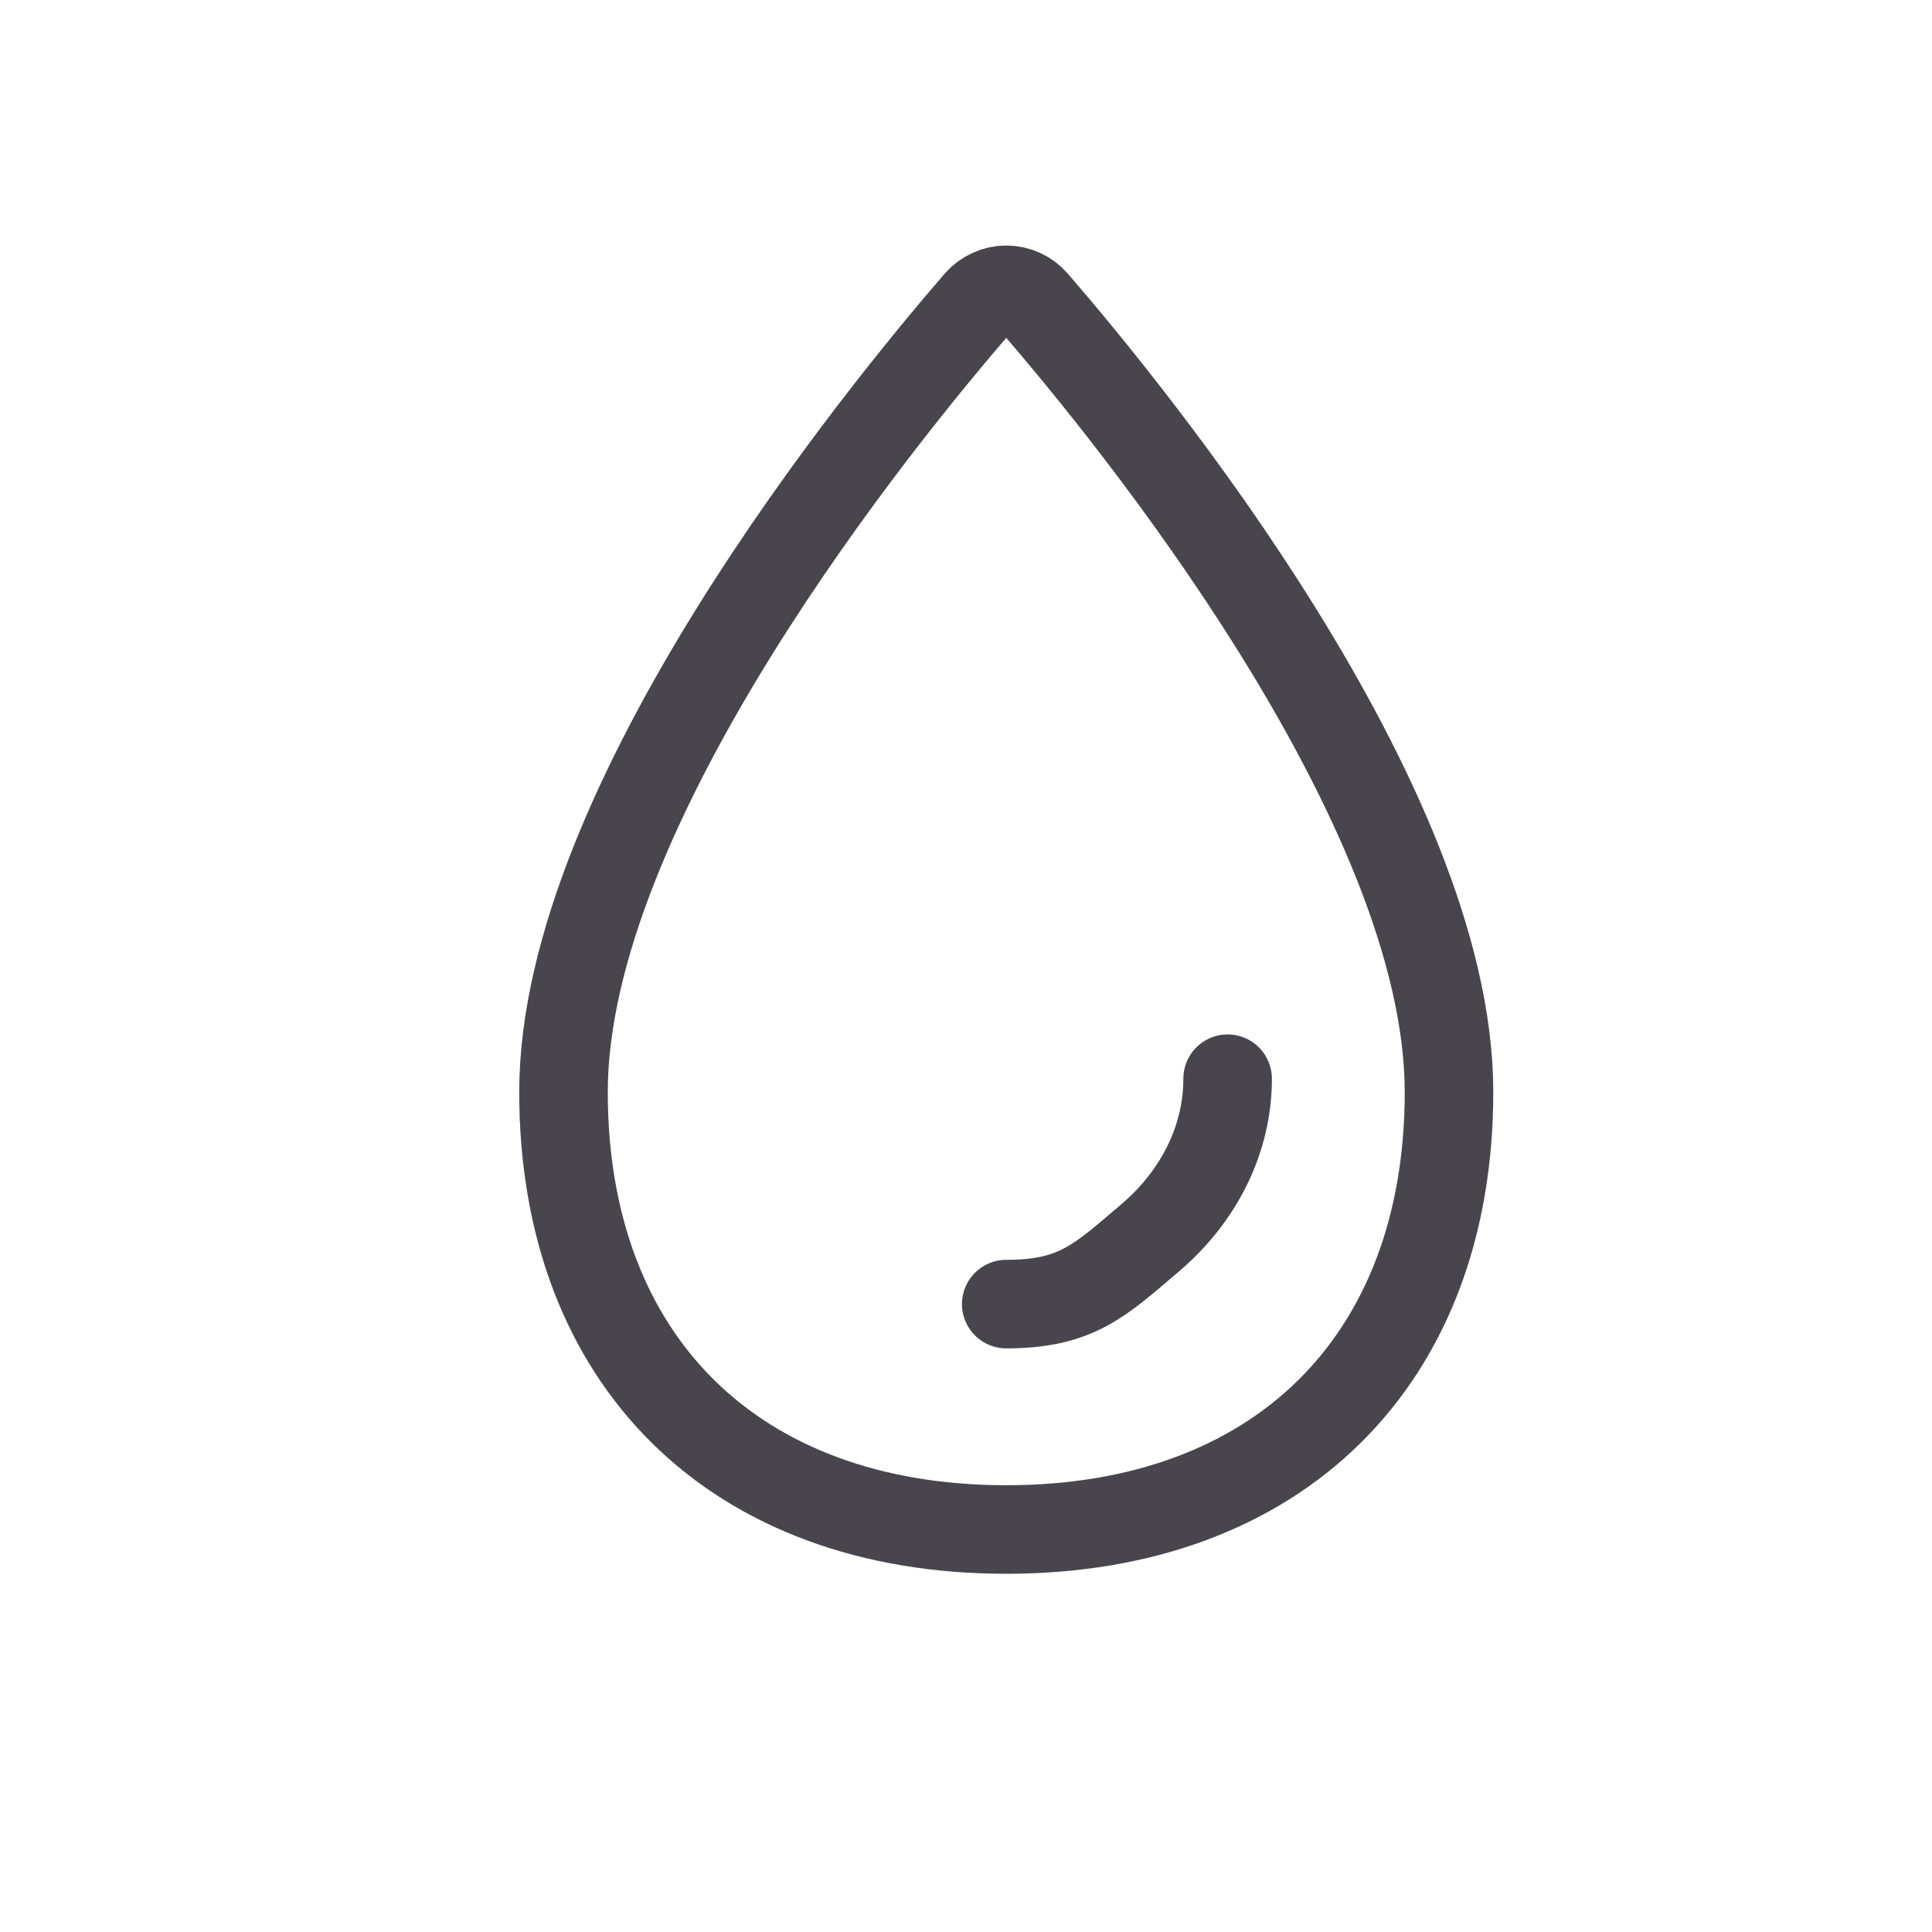 <svg width="24" height="24" viewBox="0 0 24 24" fill="none" xmlns="http://www.w3.org/2000/svg">
<path d="M18 13.566C18 16.901 15.875 19 12.5 19C9.125 19 7 16.901 7 13.566C7 9.987 10.943 5.156 12.152 3.758C12.195 3.709 12.248 3.669 12.309 3.642C12.369 3.614 12.434 3.6 12.5 3.6C12.566 3.6 12.632 3.614 12.692 3.642C12.752 3.669 12.805 3.709 12.848 3.758C14.057 5.156 18 9.987 18 13.566Z" stroke="#48464C" stroke-width="1.1" stroke-miterlimit="10"/>
<path d="M15.25 13.4C15.25 14.143 14.902 14.855 14.284 15.38C13.665 15.905 13.375 16.2 12.5 16.2" stroke="#48464C" stroke-width="1.1" stroke-linecap="round" stroke-linejoin="round"/>
</svg>

